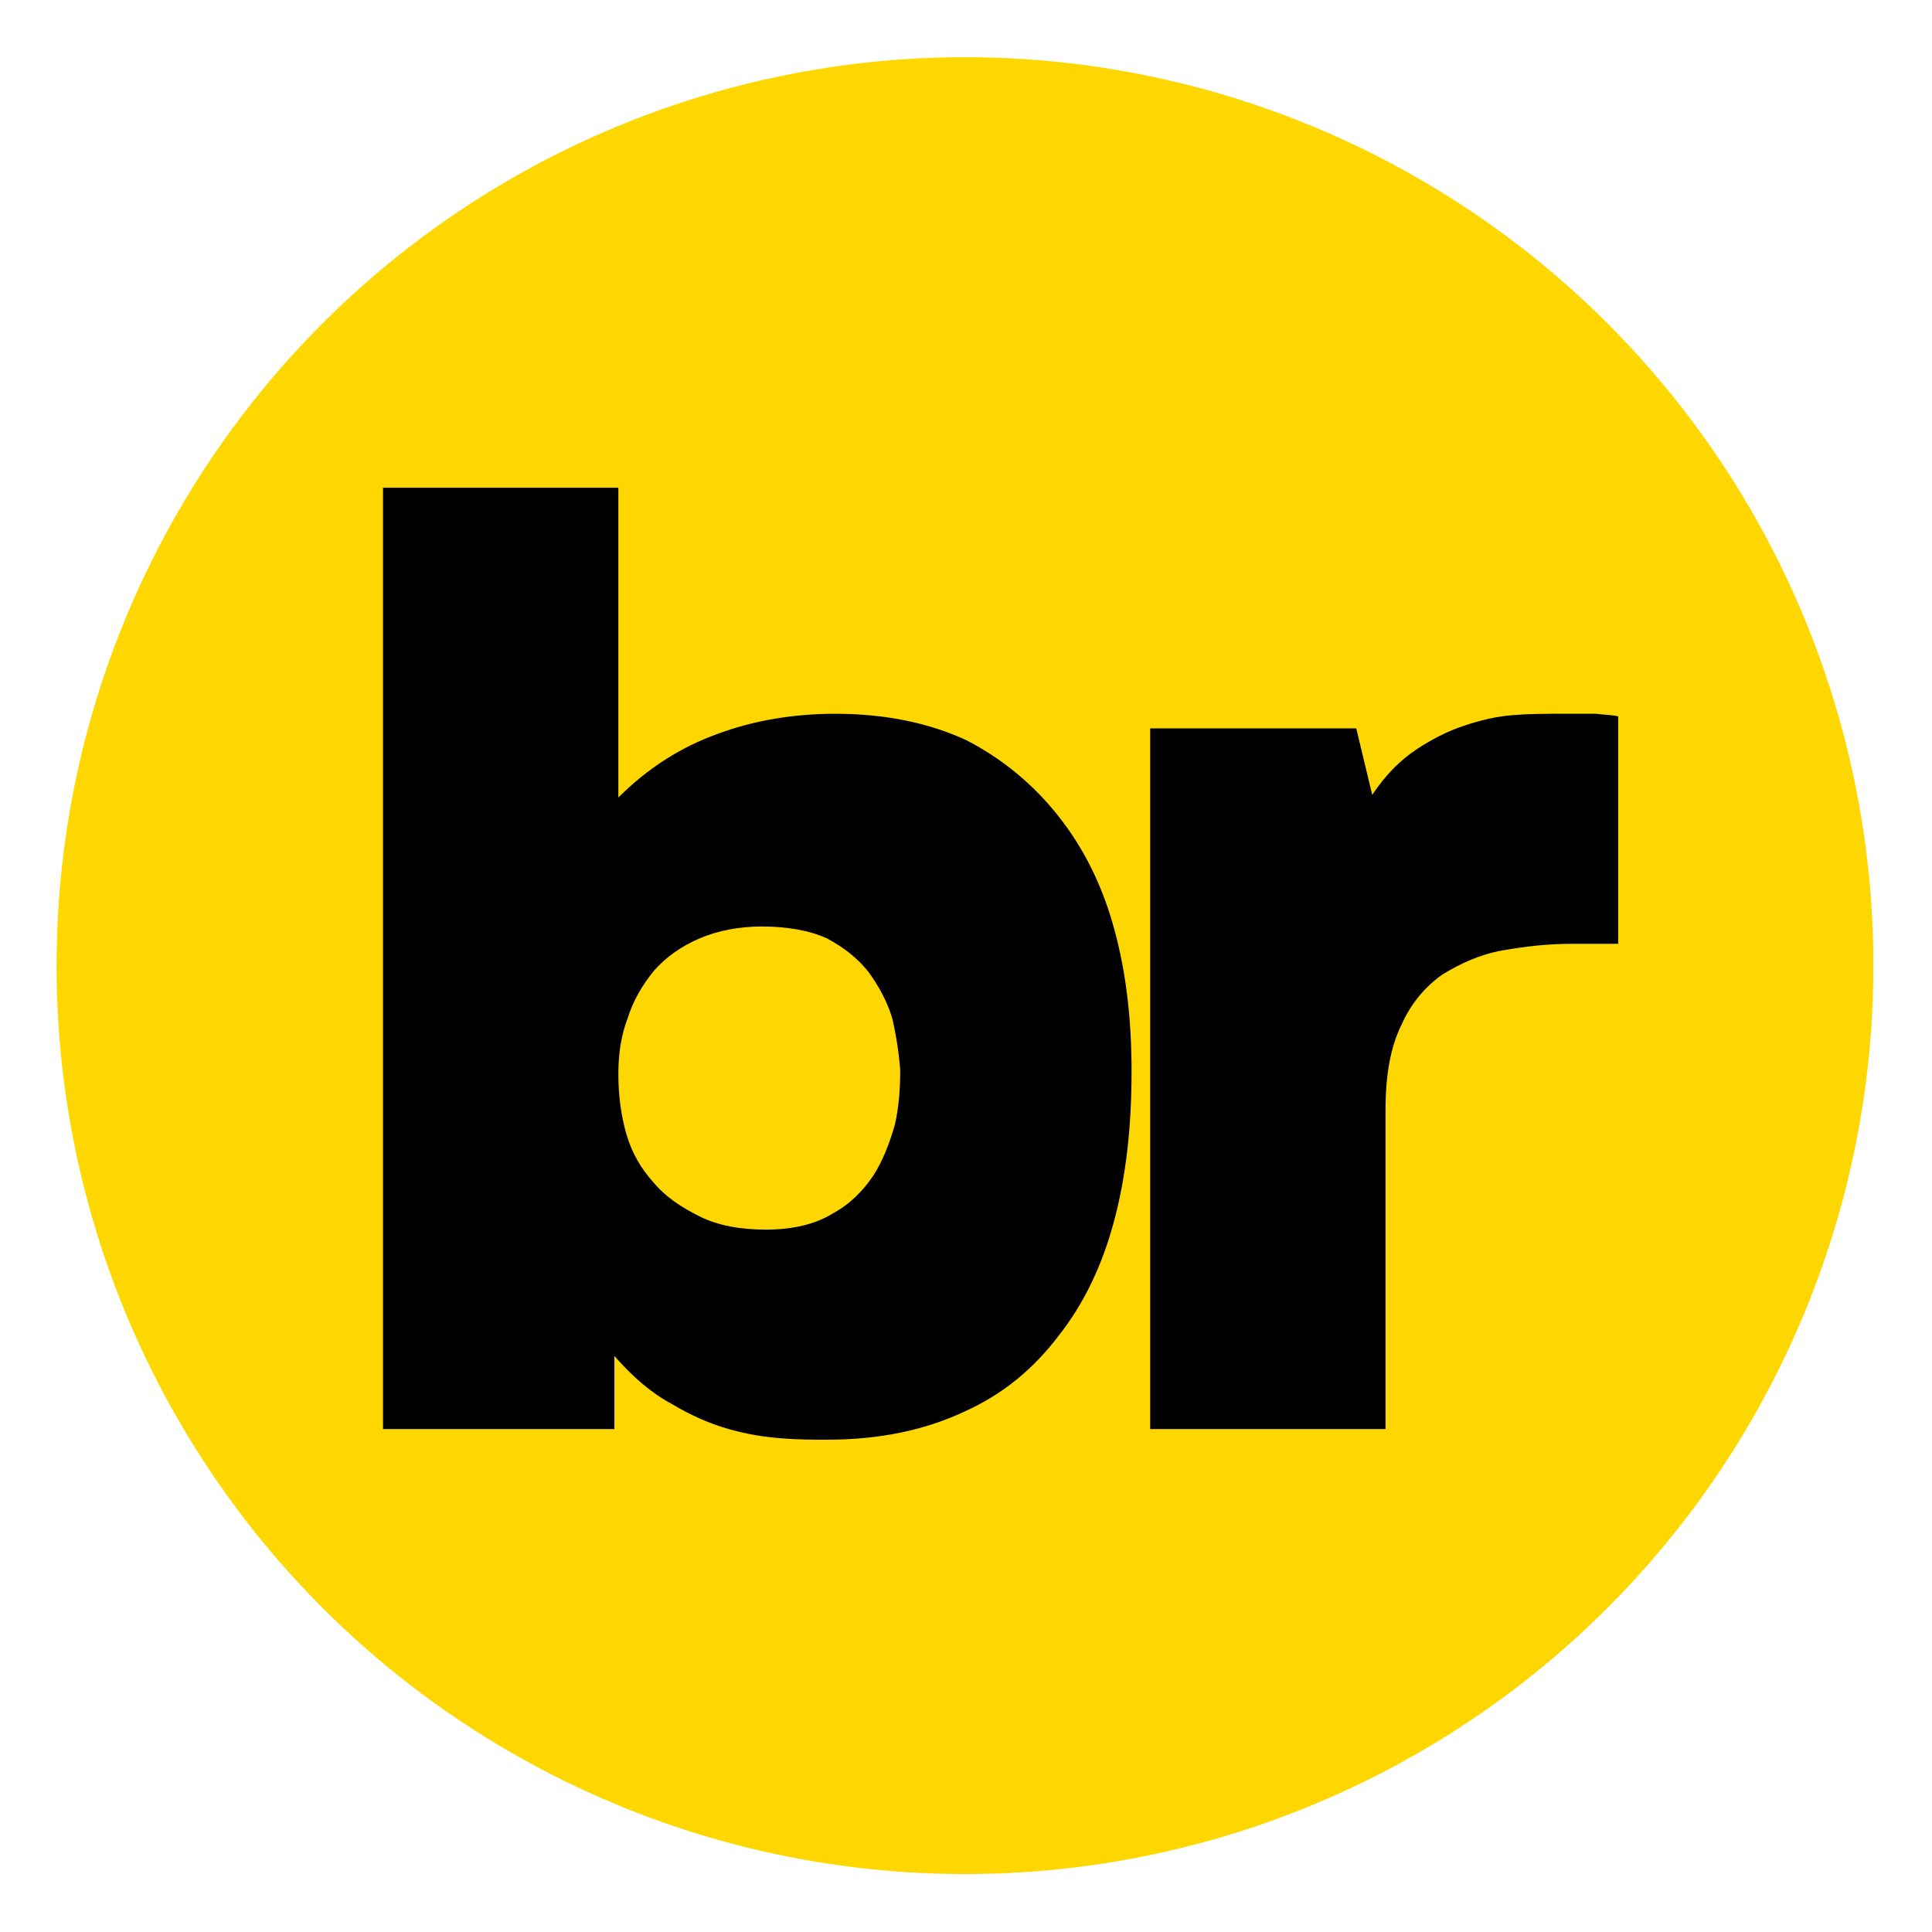 <?xml version="1.0" encoding="UTF-8" standalone="no"?>
<!DOCTYPE svg PUBLIC "-//W3C//DTD SVG 1.1//EN" "http://www.w3.org/Graphics/SVG/1.1/DTD/svg11.dtd">
<svg width="100%" height="100%" viewBox="0 0 1701 1701" version="1.1" xmlns="http://www.w3.org/2000/svg" xmlns:xlink="http://www.w3.org/1999/xlink" xml:space="preserve" xmlns:serif="http://www.serif.com/" style="fill-rule:evenodd;clip-rule:evenodd;stroke-linejoin:round;stroke-miterlimit:2;">
    <g transform="matrix(1,0,0,1,-1070,-298)">
        <g>
            <g transform="matrix(0.856,0,0,0.856,276.22,149.328)">
                <rect x="927.189" y="174.337" width="1985.66" height="1985.66" style="fill:none;"/>
            </g>
            <g transform="matrix(1.316,0,0,1.316,130.76,-654.573)">
                <circle cx="1359.31" cy="1369.87" r="607.764" style="fill:rgb(255,215,0);"/>
            </g>
            <g transform="matrix(8.129,0,0,8.129,-10429.8,-7238.49)">
                <g transform="matrix(144,0,0,144,1449.38,1081.89)">
                    <path d="M0.221,-0L0.047,-0L0.047,-0.708L0.224,-0.708L0.224,-0.475C0.246,-0.497 0.271,-0.513 0.299,-0.523C0.326,-0.533 0.356,-0.538 0.387,-0.538C0.425,-0.538 0.458,-0.531 0.486,-0.518C0.513,-0.504 0.536,-0.485 0.555,-0.461C0.574,-0.437 0.588,-0.409 0.597,-0.376C0.606,-0.343 0.61,-0.308 0.61,-0.269C0.61,-0.228 0.606,-0.191 0.597,-0.157C0.588,-0.123 0.574,-0.094 0.555,-0.07C0.536,-0.045 0.513,-0.026 0.484,-0.013C0.454,0.001 0.42,0.008 0.381,0.008C0.371,0.008 0.36,0.008 0.347,0.007C0.334,0.006 0.321,0.004 0.307,-0C0.293,-0.004 0.279,-0.01 0.264,-0.019C0.249,-0.027 0.235,-0.039 0.221,-0.055L0.221,-0ZM0.332,-0.378C0.315,-0.378 0.299,-0.375 0.285,-0.369C0.271,-0.363 0.26,-0.355 0.251,-0.345C0.242,-0.334 0.235,-0.322 0.231,-0.309C0.226,-0.296 0.224,-0.282 0.224,-0.267C0.224,-0.251 0.226,-0.236 0.23,-0.222C0.234,-0.208 0.241,-0.196 0.25,-0.186C0.259,-0.175 0.271,-0.167 0.285,-0.16C0.299,-0.153 0.316,-0.15 0.335,-0.15C0.355,-0.15 0.372,-0.154 0.385,-0.162C0.398,-0.169 0.408,-0.179 0.416,-0.191C0.423,-0.202 0.428,-0.215 0.432,-0.229C0.435,-0.242 0.436,-0.256 0.436,-0.27C0.435,-0.283 0.433,-0.296 0.43,-0.309C0.426,-0.322 0.42,-0.333 0.412,-0.344C0.404,-0.354 0.394,-0.362 0.381,-0.369C0.368,-0.375 0.351,-0.378 0.332,-0.378Z" style="fill-rule:nonzero;"/>
                </g>
                <g transform="matrix(144,0,0,144,1532.47,1081.89)">
                    <path d="M0.214,-0.477C0.224,-0.492 0.235,-0.503 0.247,-0.511C0.259,-0.519 0.271,-0.525 0.283,-0.529C0.295,-0.533 0.307,-0.536 0.32,-0.537C0.332,-0.538 0.344,-0.538 0.356,-0.538C0.365,-0.538 0.373,-0.538 0.382,-0.538C0.391,-0.537 0.396,-0.537 0.399,-0.536L0.399,-0.365L0.365,-0.365C0.346,-0.365 0.329,-0.363 0.312,-0.36C0.295,-0.357 0.28,-0.35 0.267,-0.342C0.254,-0.333 0.243,-0.32 0.236,-0.304C0.228,-0.288 0.224,-0.267 0.224,-0.24L0.224,-0L0.047,-0L0.047,-0.527L0.202,-0.527L0.214,-0.477Z" style="fill-rule:nonzero;"/>
                </g>
            </g>
        </g>
    </g>
</svg>
